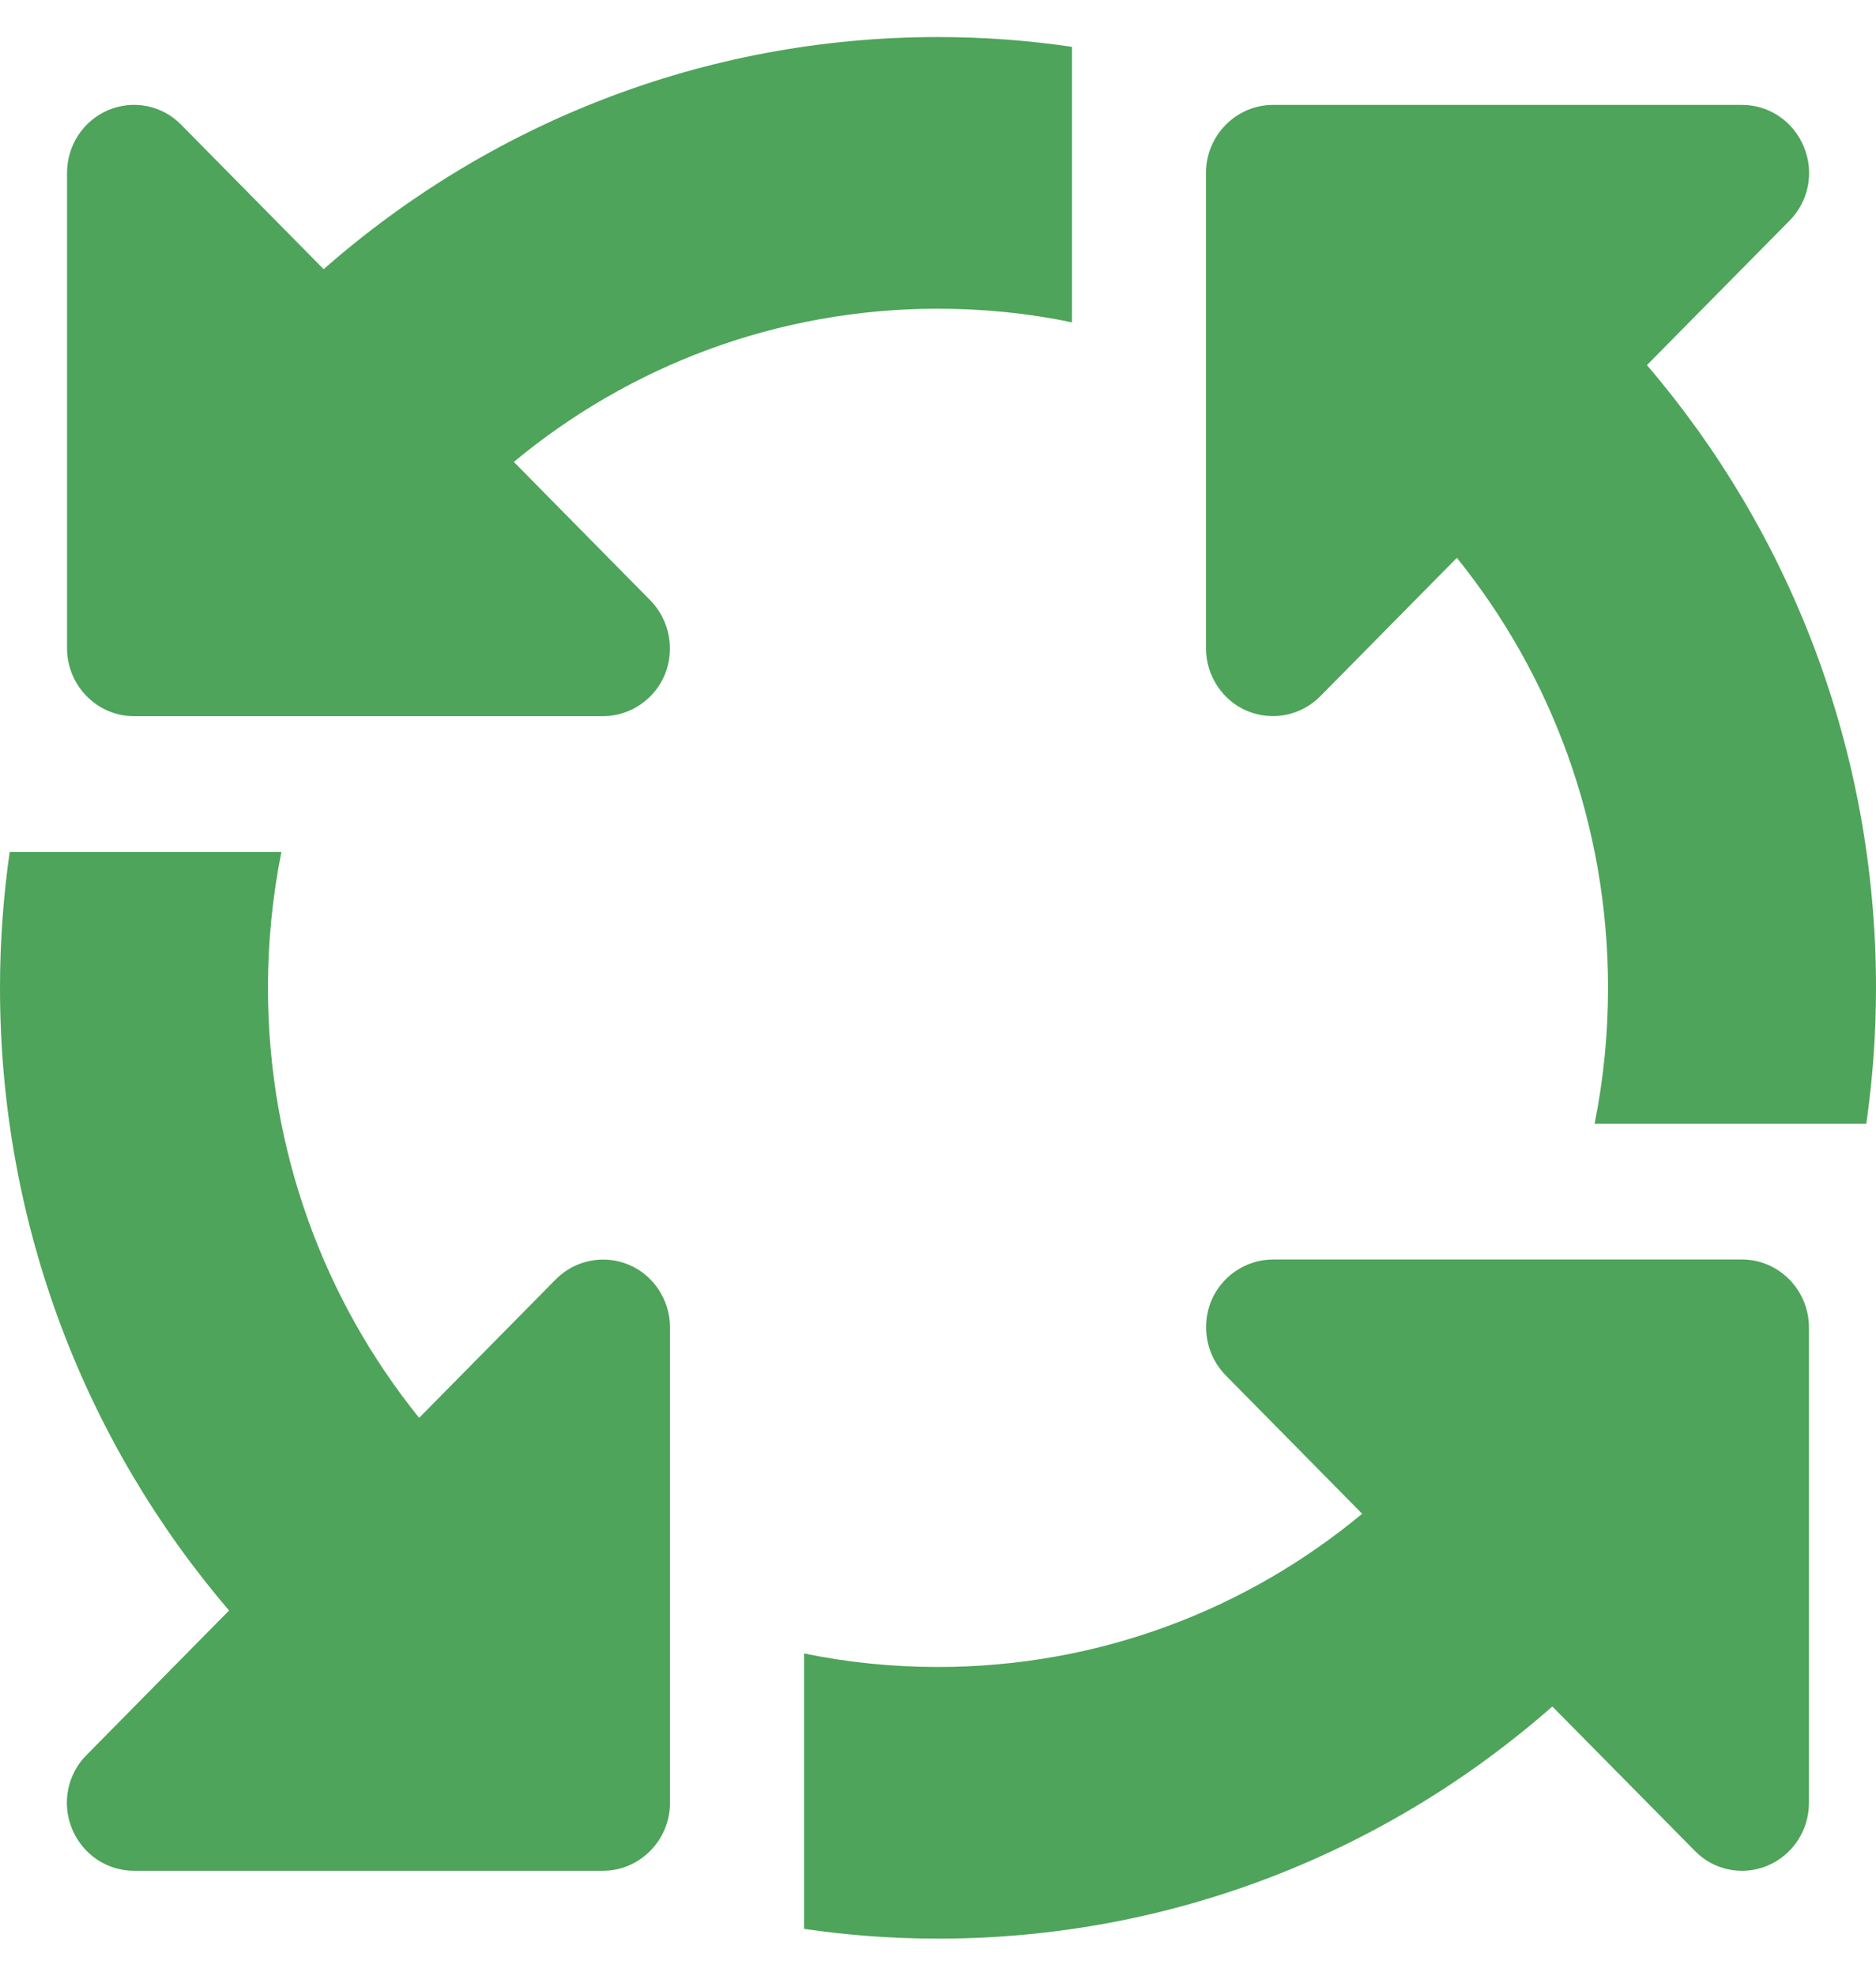 <?xml version="1.0" encoding="UTF-8"?>
<svg xmlns="http://www.w3.org/2000/svg" width="19" height="20" viewBox="0 0 19 20" fill="none">
  <path d="M9.5 3.125C7.871 3.125 6.374 3.705 5.204 4.676L6.586 6.077C6.781 6.275 6.837 6.571 6.735 6.825C6.633 7.078 6.383 7.25 6.107 7.25H1.357C0.984 7.25 0.679 6.941 0.679 6.562V1.75C0.679 1.471 0.844 1.221 1.098 1.114C1.353 1.007 1.646 1.067 1.836 1.264L3.278 2.725C4.945 1.26 7.121 0.375 9.5 0.375C9.962 0.375 10.412 0.409 10.857 0.474V3.263C10.42 3.172 9.967 3.125 9.5 3.125ZM14.755 5.647L13.372 7.048C13.177 7.246 12.884 7.302 12.634 7.198C12.384 7.095 12.214 6.842 12.214 6.562V1.75C12.214 1.372 12.52 1.062 12.893 1.062H17.643C17.919 1.062 18.165 1.23 18.27 1.488C18.377 1.746 18.317 2.042 18.122 2.236L16.68 3.696C18.126 5.385 19 7.589 19 10C19 10.468 18.966 10.924 18.902 11.375H16.15C16.239 10.932 16.286 10.473 16.286 10C16.286 8.35 15.713 6.833 14.755 5.647ZM0.098 8.625H2.85C2.761 9.068 2.714 9.527 2.714 10C2.714 11.65 3.287 13.167 4.245 14.353L5.628 12.952C5.823 12.754 6.116 12.698 6.366 12.802C6.616 12.905 6.786 13.158 6.786 13.438V18.25C6.786 18.628 6.48 18.938 6.107 18.938H1.357C1.081 18.938 0.835 18.77 0.729 18.512C0.623 18.254 0.683 17.958 0.878 17.765L2.32 16.303C0.874 14.615 0 12.411 0 10C0 9.532 0.034 9.076 0.098 8.625ZM9.5 16.875C11.129 16.875 12.626 16.295 13.796 15.324L12.414 13.923C12.219 13.725 12.163 13.429 12.265 13.175C12.367 12.922 12.617 12.75 12.893 12.75H17.643C18.016 12.75 18.321 13.059 18.321 13.438V18.25C18.321 18.529 18.156 18.779 17.902 18.886C17.647 18.993 17.355 18.933 17.164 18.735L15.722 17.275C14.055 18.74 11.879 19.625 9.5 19.625C9.038 19.625 8.588 19.591 8.143 19.526V16.738C8.58 16.828 9.033 16.875 9.5 16.875Z" fill="#4EA45A"></path>
</svg>
